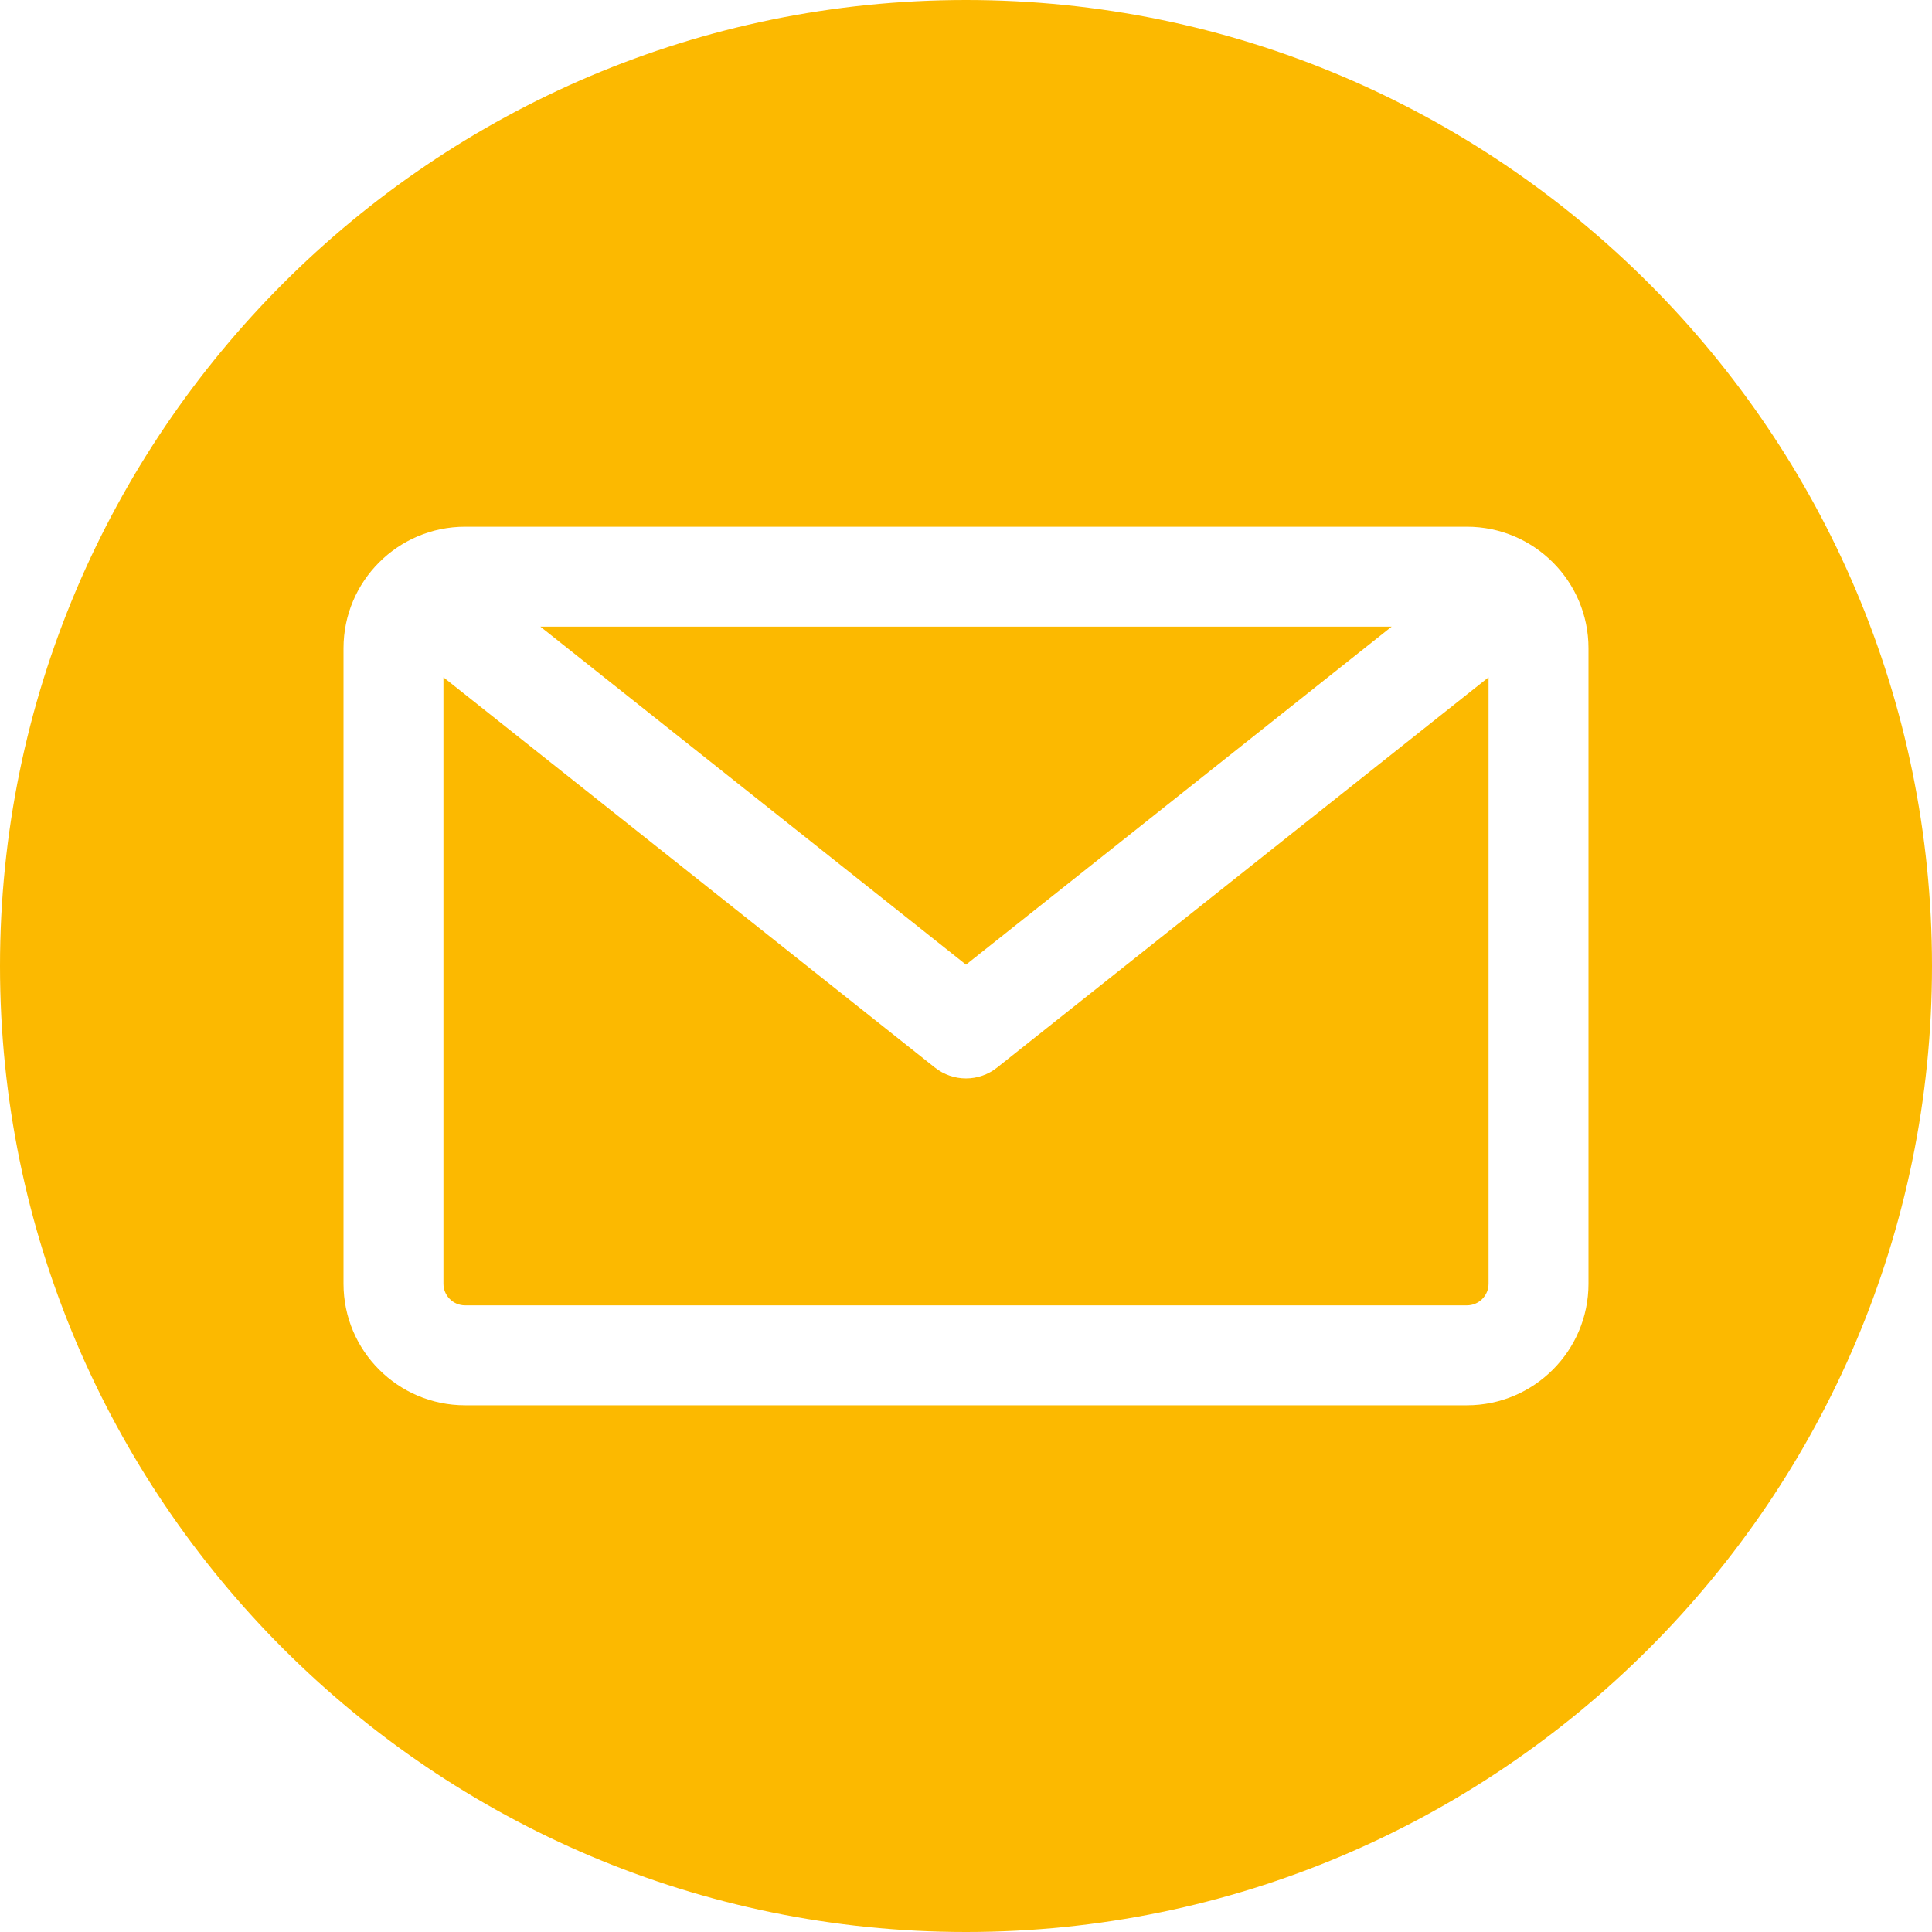 <?xml version="1.0" encoding="UTF-8"?> <svg xmlns="http://www.w3.org/2000/svg" width="512" height="512" viewBox="0 0 512 512" fill="none"><g clip-path="url(#clip0_165_84)"><path fill-rule="evenodd" clip-rule="evenodd" d="M256 512C114.841 512 0 397.159 0 256C0 114.841 114.841 0 256 0C397.159 0 512 114.841 512 256C512 397.159 397.159 512 256 512ZM388.758 345.931C391.914 345.931 394.483 343.363 394.483 340.206V179.489L264.233 282.921C261.823 284.836 258.91 285.793 255.999 285.793C253.088 285.793 250.176 284.835 247.765 282.921L117.516 179.489V340.206C117.516 343.363 120.085 345.931 123.241 345.931H388.758ZM368.798 166.069L256 255.644L143.201 166.069H368.798ZM420.966 171.794V340.208C420.966 357.967 406.517 372.416 388.758 372.416H123.241C105.481 372.416 91.034 357.967 91.034 340.208V171.794C91.034 154.035 105.482 139.587 123.241 139.587H388.758C406.517 139.586 420.966 154.035 420.966 171.794Z" fill="#FCB900"></path></g><defs><clipPath id="clip0_165_84"><rect width="512" height="512" fill="white"></rect></clipPath></defs></svg> 